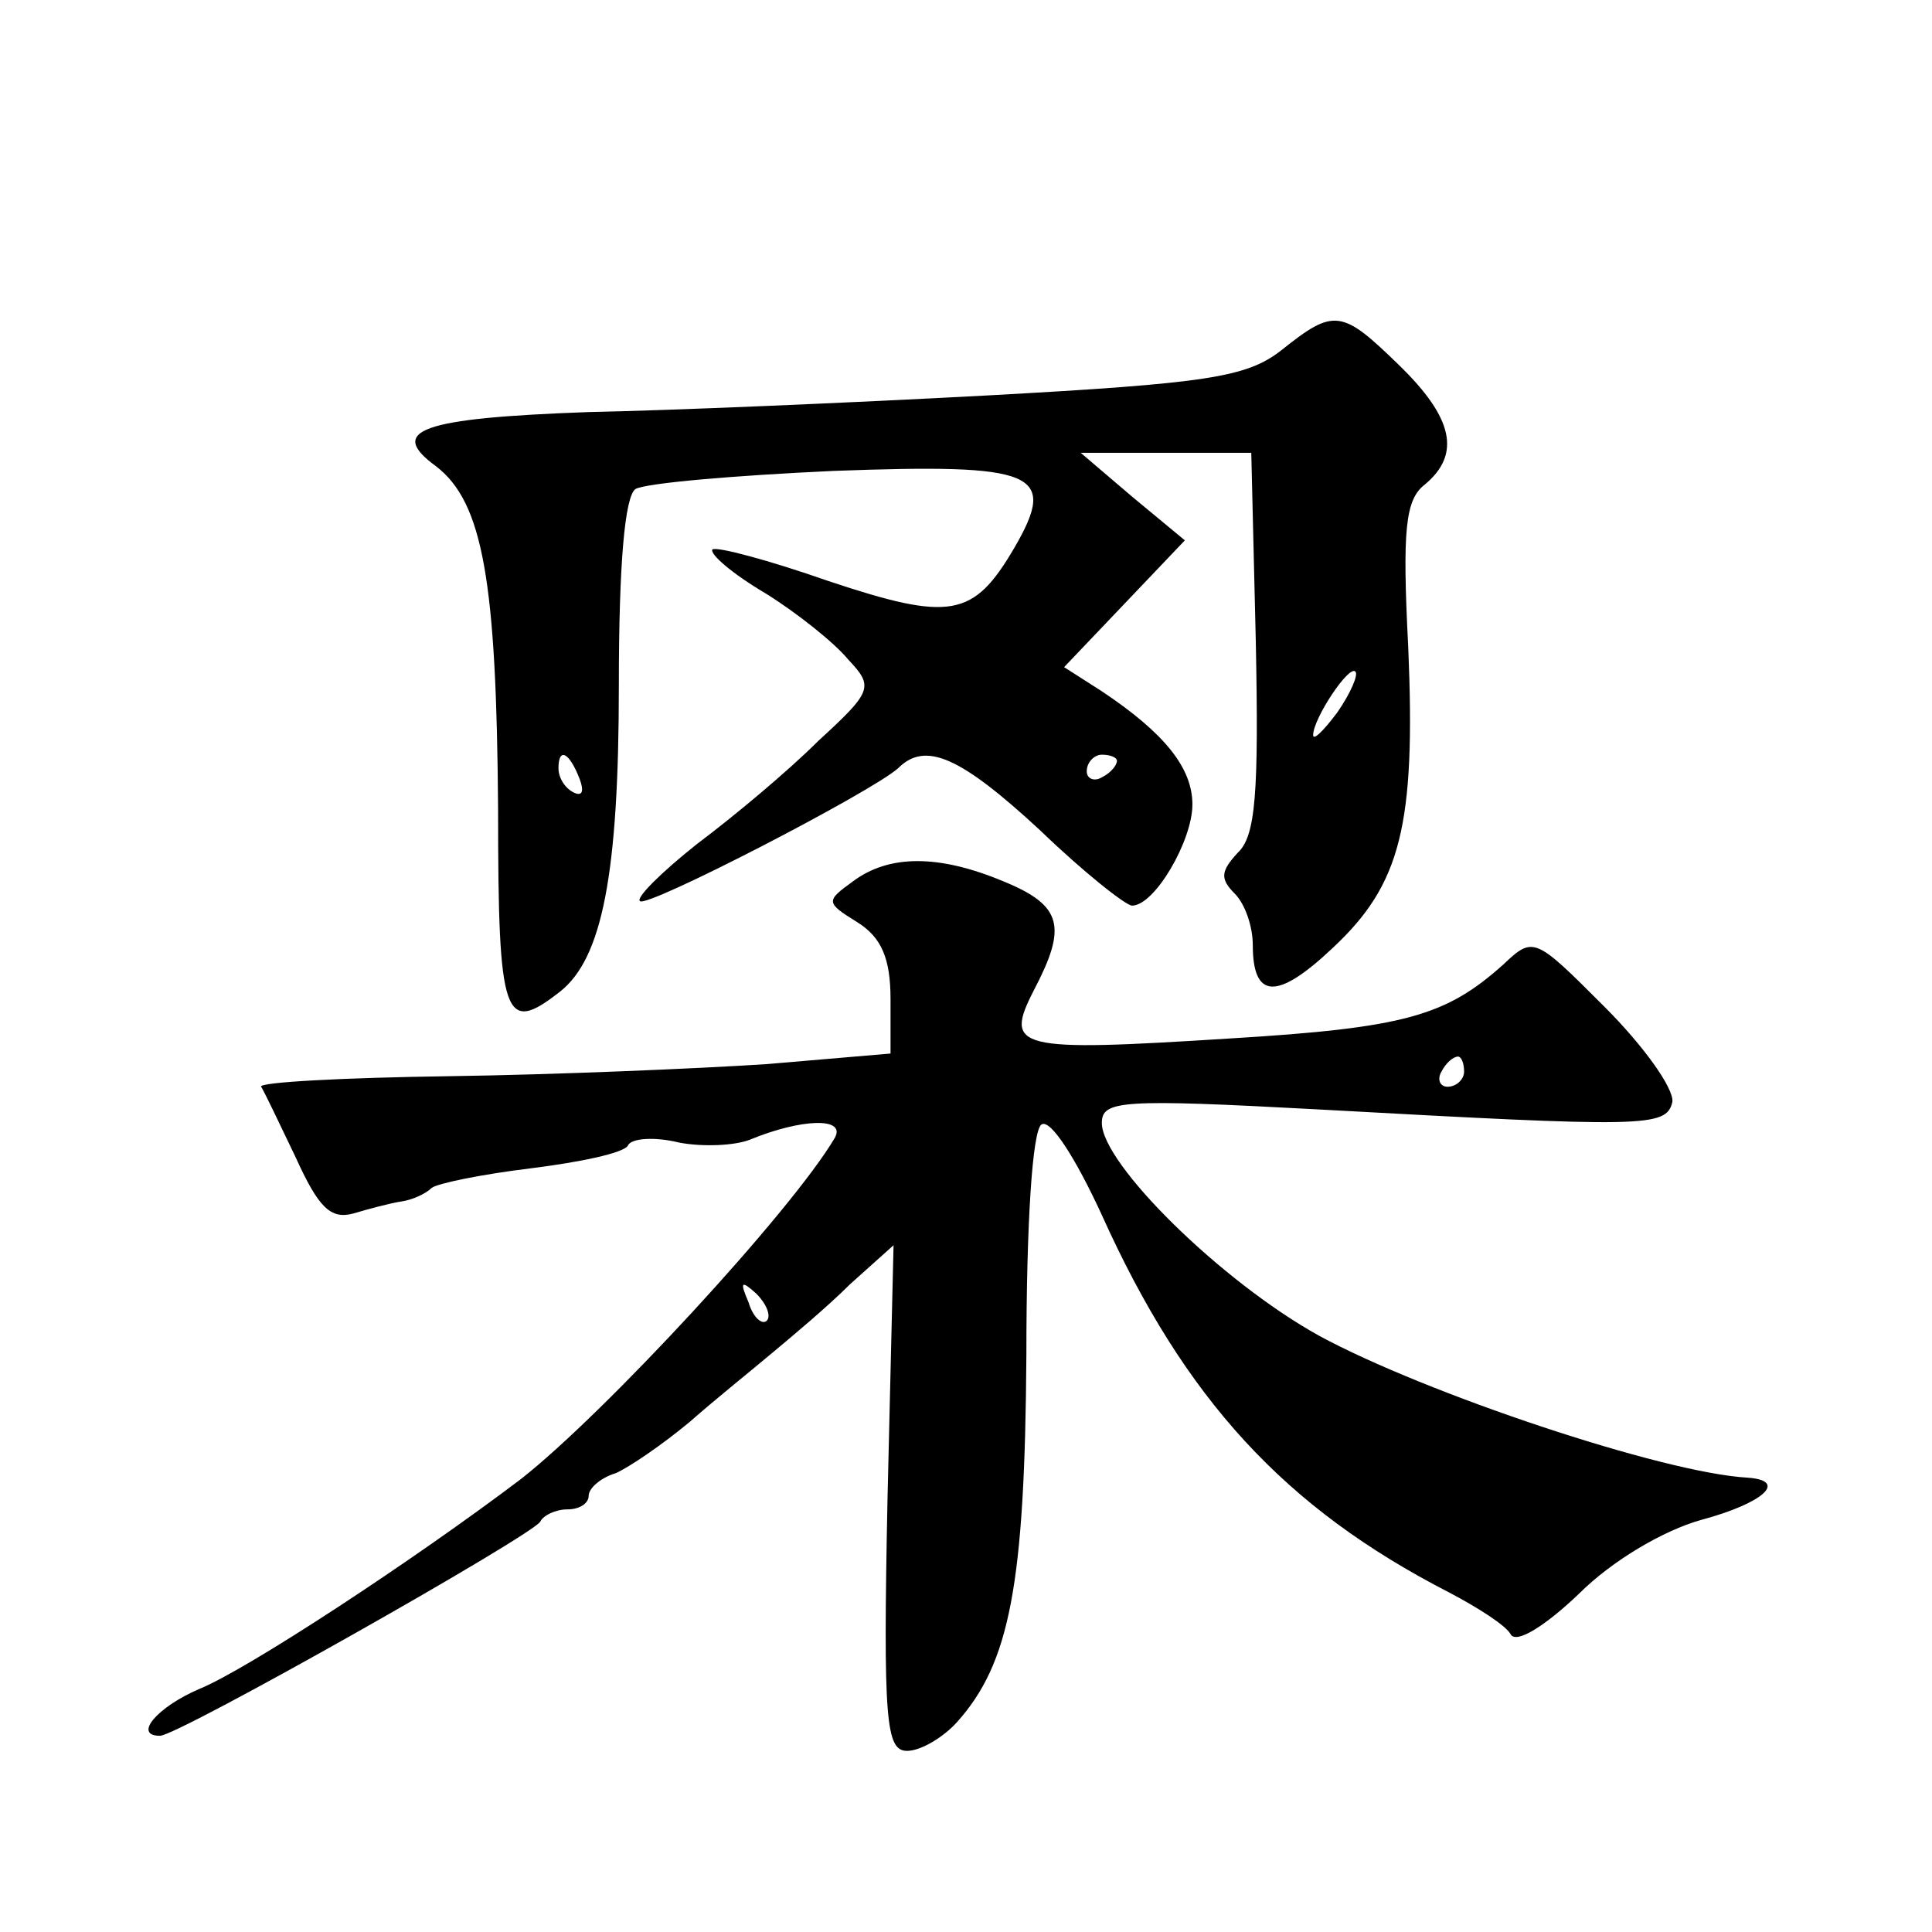 <?xml version="1.0" standalone="no"?>
<!DOCTYPE svg PUBLIC "-//W3C//DTD SVG 20010904//EN"
 "http://www.w3.org/TR/2001/REC-SVG-20010904/DTD/svg10.dtd">
<svg version="1.0" xmlns="http://www.w3.org/2000/svg"
 width="128pt" height="128pt" viewBox="0 0 128 128"
 preserveAspectRatio="xMidYMid meet">
<g transform="translate(0,128) scale(0.1,-0.1)"
fill="#0" stroke="none">
<path d="M849 1048 c-23 -18 -49 -22 -195 -30 -93 -5 -212 -10 -264 -11 -111 -4
-134 -12 -101 -36 31 -24 40 -76 41 -228 0 -138 4 -149 41 -120 28 22 39 78 39
203 0 81 4 125 11 130 7 4 66 9 131 12 135 5 149 -1 120 -51 -27 -46 -42 -49 -123
-22 -40 14 -74 23 -77 21 -2 -3 13 -16 35 -29 21 -13 46 -33 55 -44 17 -18 16 -21
-20 -54 -20 -20 -56 -50 -80 -68 -24 -19 -41 -36 -38 -38 4 -5 153 72 171 88 18
18 41 8 94 -41 29 -28 57 -50 61 -50 15 0 40 43 40 67 0 24 -18 47 -60 75 l-25
16 40 42 40 42 -35 29 -34 29 56 0 57 0 3 -125 c2 -100 0 -129 -12 -140 -11 -12
-12 -17 -2 -27 7 -7 12 -22 12 -34 0 -36 16 -37 53 -2 45 42 55 81 50 199 -4 78
-2 98 11 108 24 20 19 44 -17 79 -38 37 -43 38 -78 10z m37 -240 c-9 -12 -16 -19
-16 -15 0 11 24 47 28 42 2 -2 -3 -14 -12 -27z m-502 -44 c3 -8 2 -12 -4 -9 -6
3 -10 10 -10 16 0 14 7 11 14 -7z m356 12 c0 -3 -4 -8 -10 -11 -5 -3 -10 -1 -10
4 0 6 5 11 10 11 6 0 10 -2 10 -4z M565 696 c-18 -13 -18 -14 3 -27 16 -10 22 -24
22 -51 l0 -36 -82 -7 c-46 -3 -140 -7 -210 -8 -71 -1 -127 -4 -125 -7 2 -3 12 -24
23 -47 15 -33 23 -41 38 -37 10 3 25 7 32 8 7 1 16 5 20 9 4 3 33 9 66 13 32 4
61 10 64 15 2 5 18 6 34 2 16 -3 37 -2 47 2 34 14 64 15 56 1 -29 -49 -153 -183
-208 -226 -70 -53 -181 -126 -213 -139 -28 -12 -44 -31 -26 -31 12 0 249 134 252
142 2 4 10 8 18 8 8 0 14 4 14 9 0 5 8 12 18 15 9 4 31 19 49 34 17 15 42 35 55
46 12 10 36 30 51 45 l29 26 -4 -168 c-3 -148 -1 -167 13 -167 9 0 24 9 33 19 35
39 45 91 46 243 0 88 4 149 10 153 6 4 23 -23 40 -60 55 -122 121 -194 230 -250
19 -10 38 -22 41 -28 4 -6 23 6 45 27 22 22 56 42 81 49 41 11 58 26 31 28 -56
3 -214 56 -284 94 -65 36 -144 114 -144 141 0 15 13 16 143 9 218 -12 231 -12 235
5 1 9 -19 37 -45 63 -46 46 -47 47 -67 28 -38 -34 -65 -42 -181 -49 -142 -9 -150
-7 -130 32 22 42 19 56 -20 72 -43 18 -76 18 -100 0z m405 -126 c0 -5 -5 -10 -11
-10 -5 0 -7 5 -4 10 3 6 8 10 11 10 2 0 4 -4 4 -10z m-462 -165 c-3 -3 -9 2 -12
12 -6 14 -5 15 5 6 7 -7 10 -15 7 -18z"/>
</g>
</svg>
